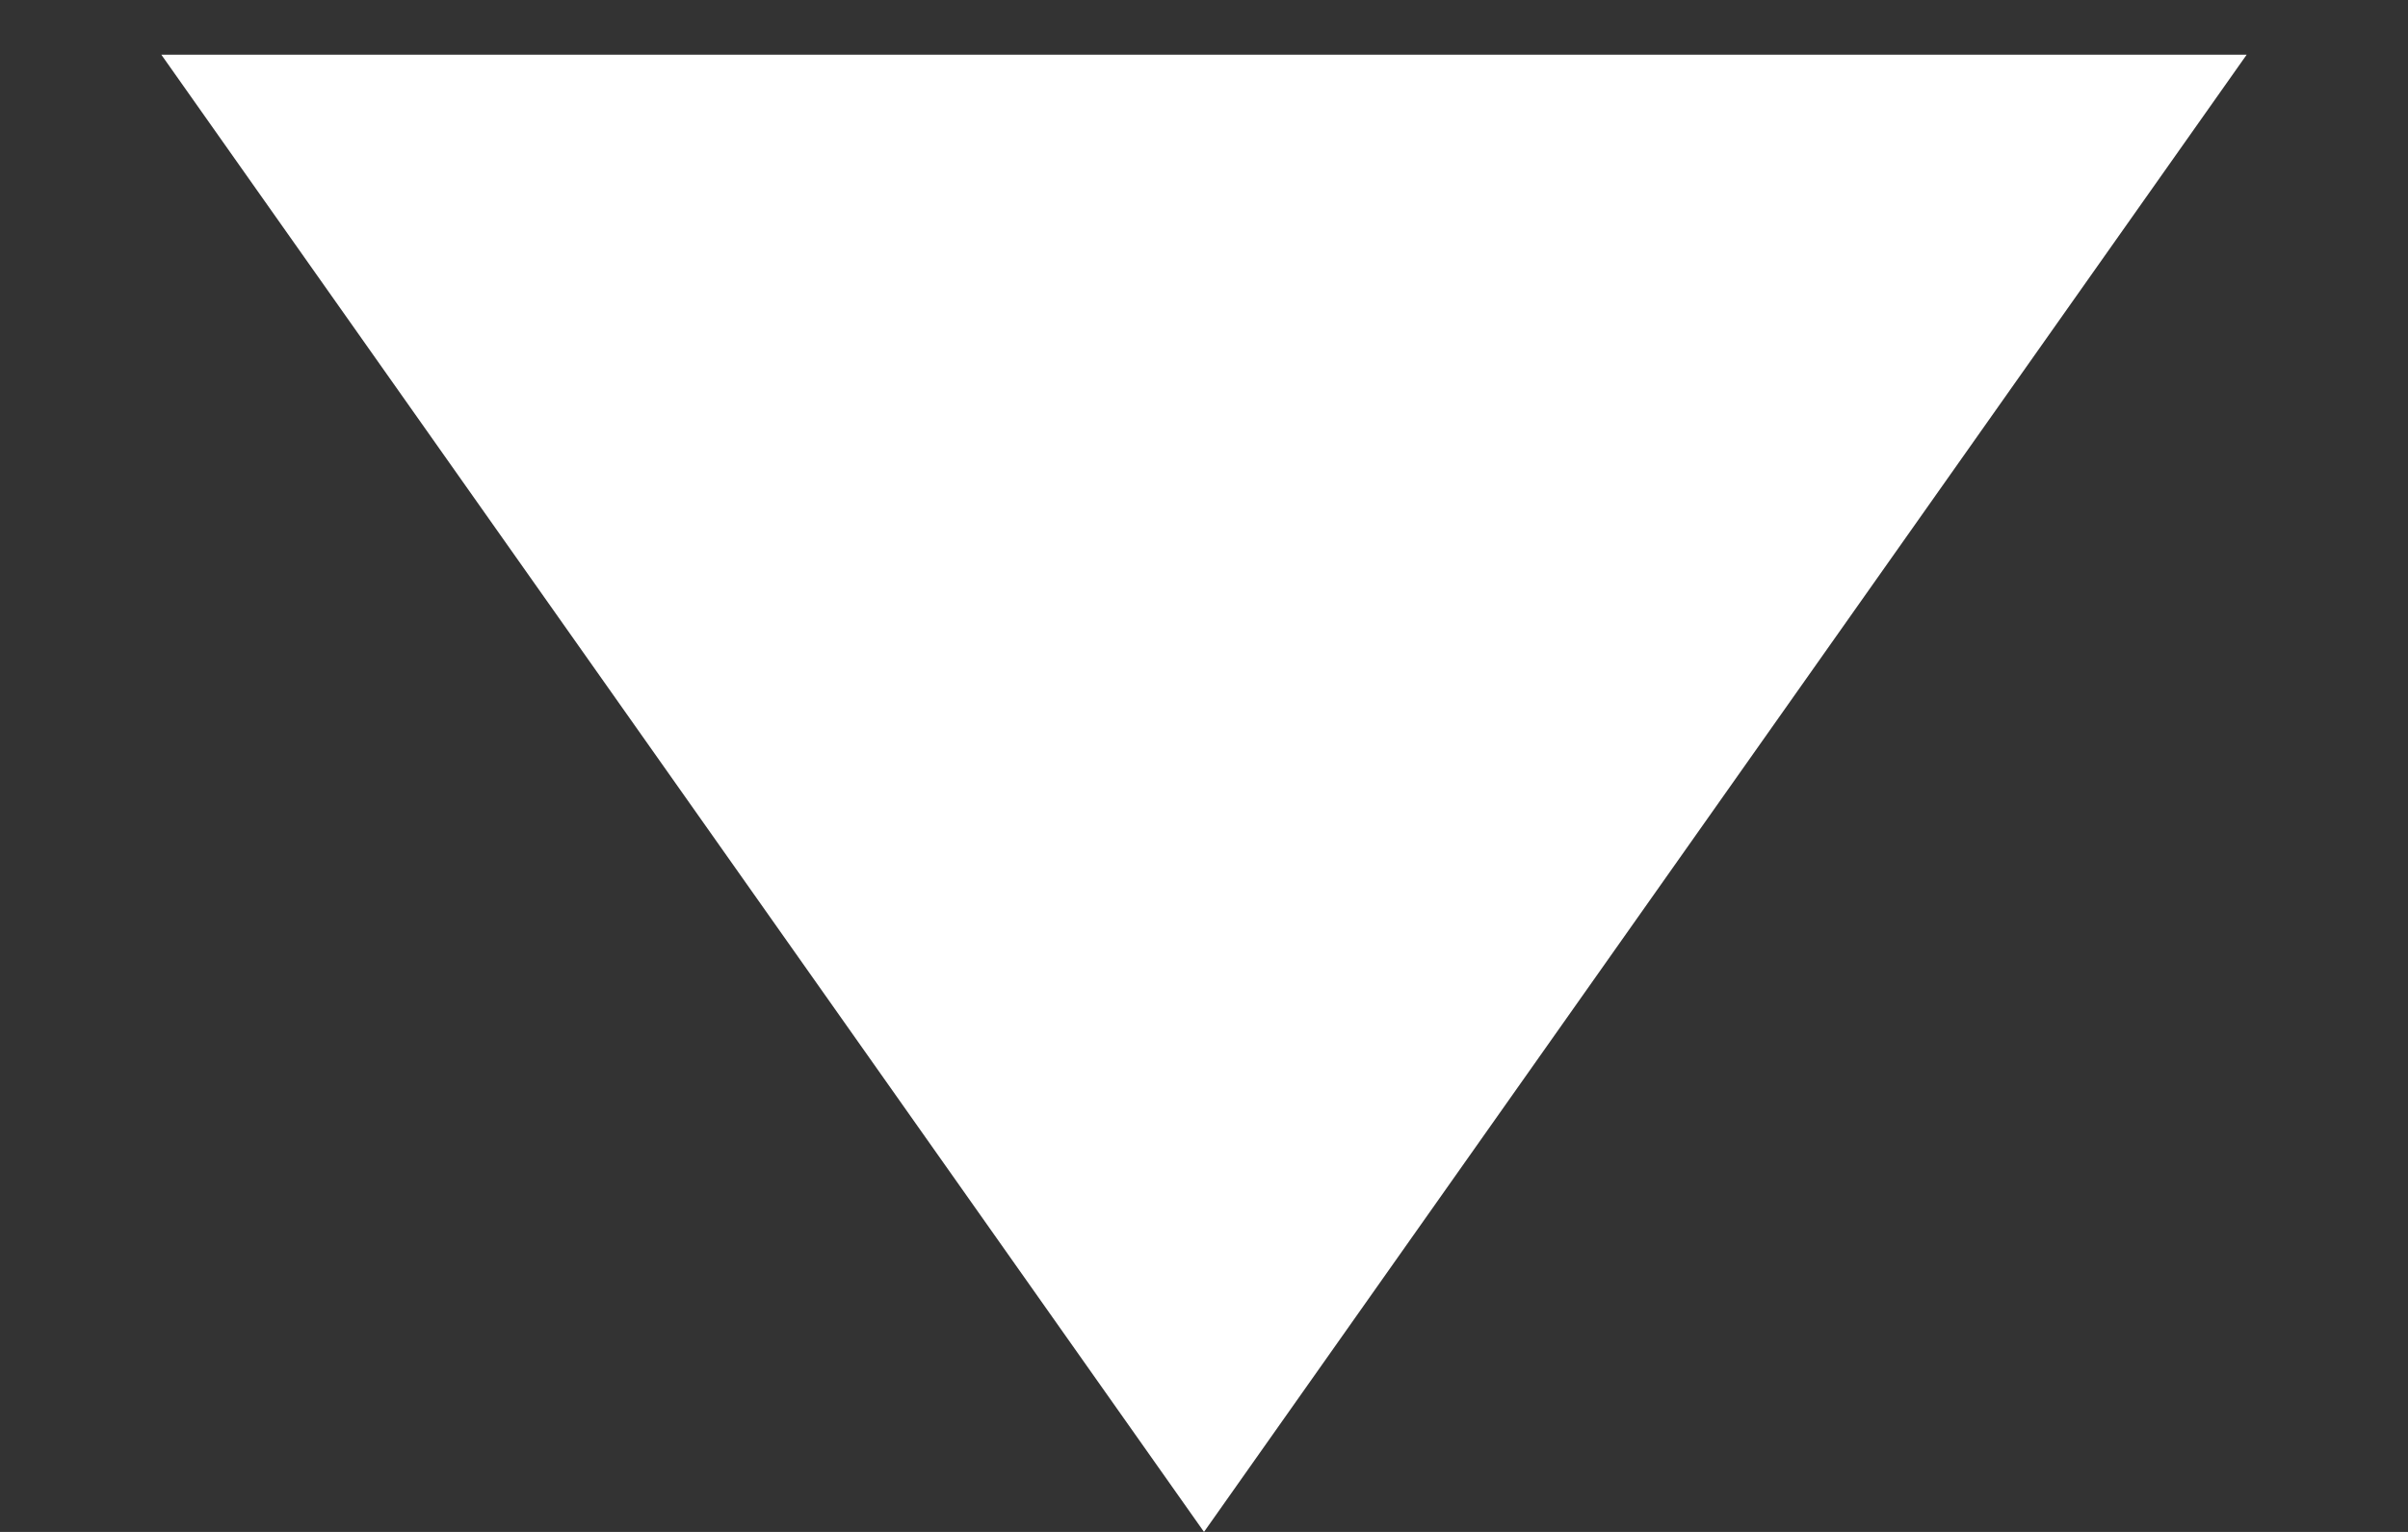 <svg width="11" height="7" viewBox="0 0 11 7" fill="none" xmlns="http://www.w3.org/2000/svg">
<rect x="0" y="0" width="11" height="7" fill="#333333" stroke="none"/>
<path d="M5.5 7L0.737 0.25L10.263 0.25L5.5 7Z" fill="white"/>
</svg>
